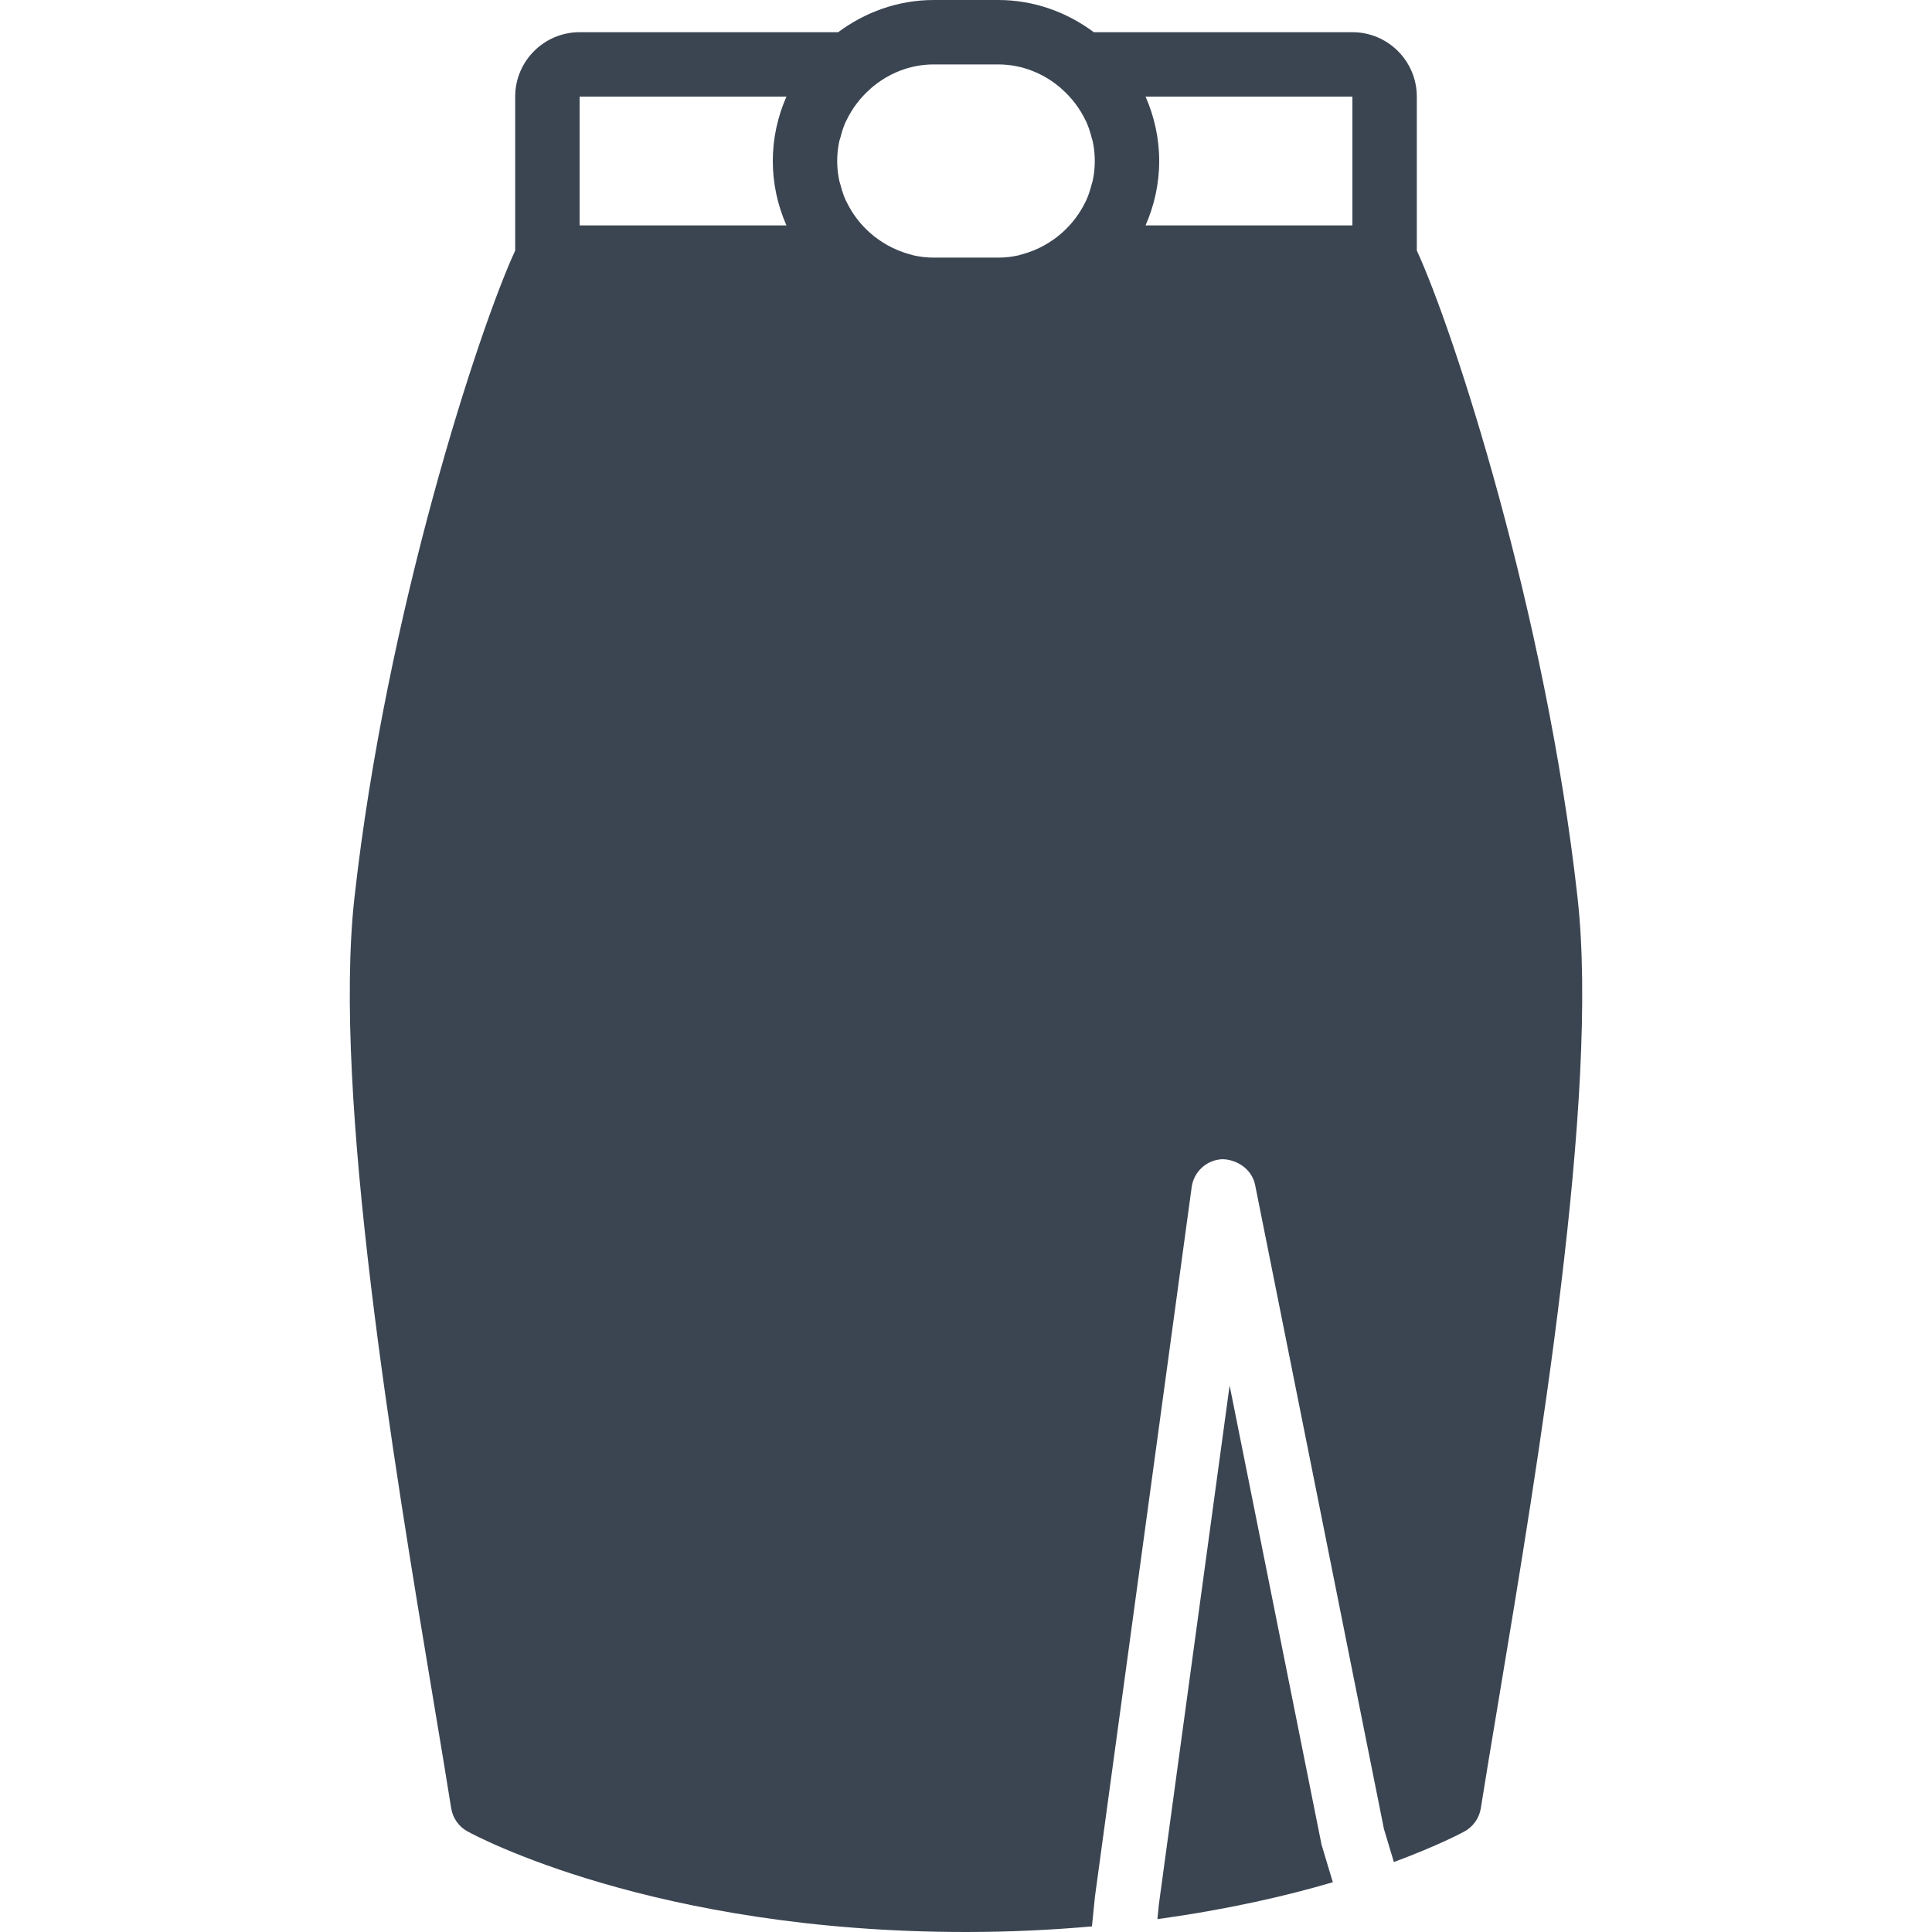 <svg width="98" height="98" viewBox="0 0 98 98" fill="none" xmlns="http://www.w3.org/2000/svg">
<path d="M62.372 70.279L58.785 96.586L58.709 97.346C62.248 96.862 65.235 96.174 67.607 95.475L67.035 93.569L62.372 70.279Z" fill="#3B4552"/>
<path d="M80.023 45.554C78.412 31.05 73.699 16.665 71.867 12.709V4.9C71.867 3.098 70.402 1.633 68.6 1.633H55.483C54.122 0.621 52.456 0 50.633 0H47.367C45.544 0 43.878 0.621 42.517 1.633H29.4C27.599 1.633 26.133 3.098 26.133 4.9V12.709C24.301 16.665 19.588 31.05 17.977 45.554C16.863 55.586 19.968 74.171 22.021 86.469C22.351 88.435 22.646 90.209 22.886 91.723C22.966 92.221 23.272 92.656 23.713 92.897C24.092 93.106 33.171 98 49 98C51.277 98 53.398 97.891 55.389 97.716L55.541 96.203L60.448 60.213C60.556 59.422 61.219 58.826 62.016 58.8C62.784 58.823 63.512 59.329 63.667 60.113L70.201 92.78L70.704 94.451C72.917 93.631 74.153 92.971 74.287 92.898C74.728 92.656 75.034 92.221 75.114 91.723C75.354 90.208 75.651 88.432 75.979 86.466C78.032 74.166 81.138 55.584 80.023 45.554ZM39.892 11.433H29.4V4.9H39.892C39.452 5.903 39.2 7.004 39.2 8.167C39.2 9.33 39.452 10.431 39.892 11.433ZM55.424 9.184C55.413 9.238 55.388 9.289 55.375 9.343C55.305 9.622 55.22 9.898 55.1 10.159C55.091 10.181 55.078 10.2 55.068 10.22C54.78 10.823 54.37 11.371 53.838 11.837C53.38 12.237 52.691 12.683 51.799 12.912C51.752 12.923 51.708 12.944 51.659 12.954C51.342 13.024 51.001 13.067 50.633 13.067H47.366C46.999 13.067 46.658 13.024 46.341 12.954C46.292 12.944 46.248 12.923 46.199 12.912C45.308 12.683 44.619 12.237 44.162 11.837C43.629 11.373 43.219 10.823 42.934 10.222C42.924 10.2 42.909 10.181 42.899 10.16C42.78 9.898 42.697 9.624 42.625 9.345C42.612 9.289 42.587 9.24 42.576 9.185C42.504 8.855 42.466 8.513 42.466 8.167C42.466 7.821 42.504 7.479 42.576 7.15C42.587 7.094 42.612 7.043 42.627 6.99C42.697 6.71 42.78 6.436 42.899 6.175C42.909 6.153 42.924 6.134 42.934 6.113C43.219 5.512 43.629 4.961 44.162 4.497C44.168 4.491 44.172 4.484 44.178 4.478C45.037 3.735 46.143 3.268 47.366 3.268H50.633C51.856 3.268 52.962 3.735 53.821 4.478C53.828 4.484 53.831 4.491 53.838 4.497C54.37 4.963 54.78 5.512 55.068 6.114C55.077 6.136 55.09 6.154 55.1 6.175C55.22 6.436 55.303 6.711 55.375 6.99C55.388 7.045 55.412 7.094 55.424 7.15C55.496 7.48 55.533 7.821 55.533 8.167C55.533 8.513 55.496 8.854 55.424 9.184ZM68.6 11.433H58.108C58.548 10.43 58.8 9.33 58.8 8.167C58.8 7.004 58.548 5.903 58.108 4.9H68.6V11.433Z" fill="#3B4552"/>
</svg>
